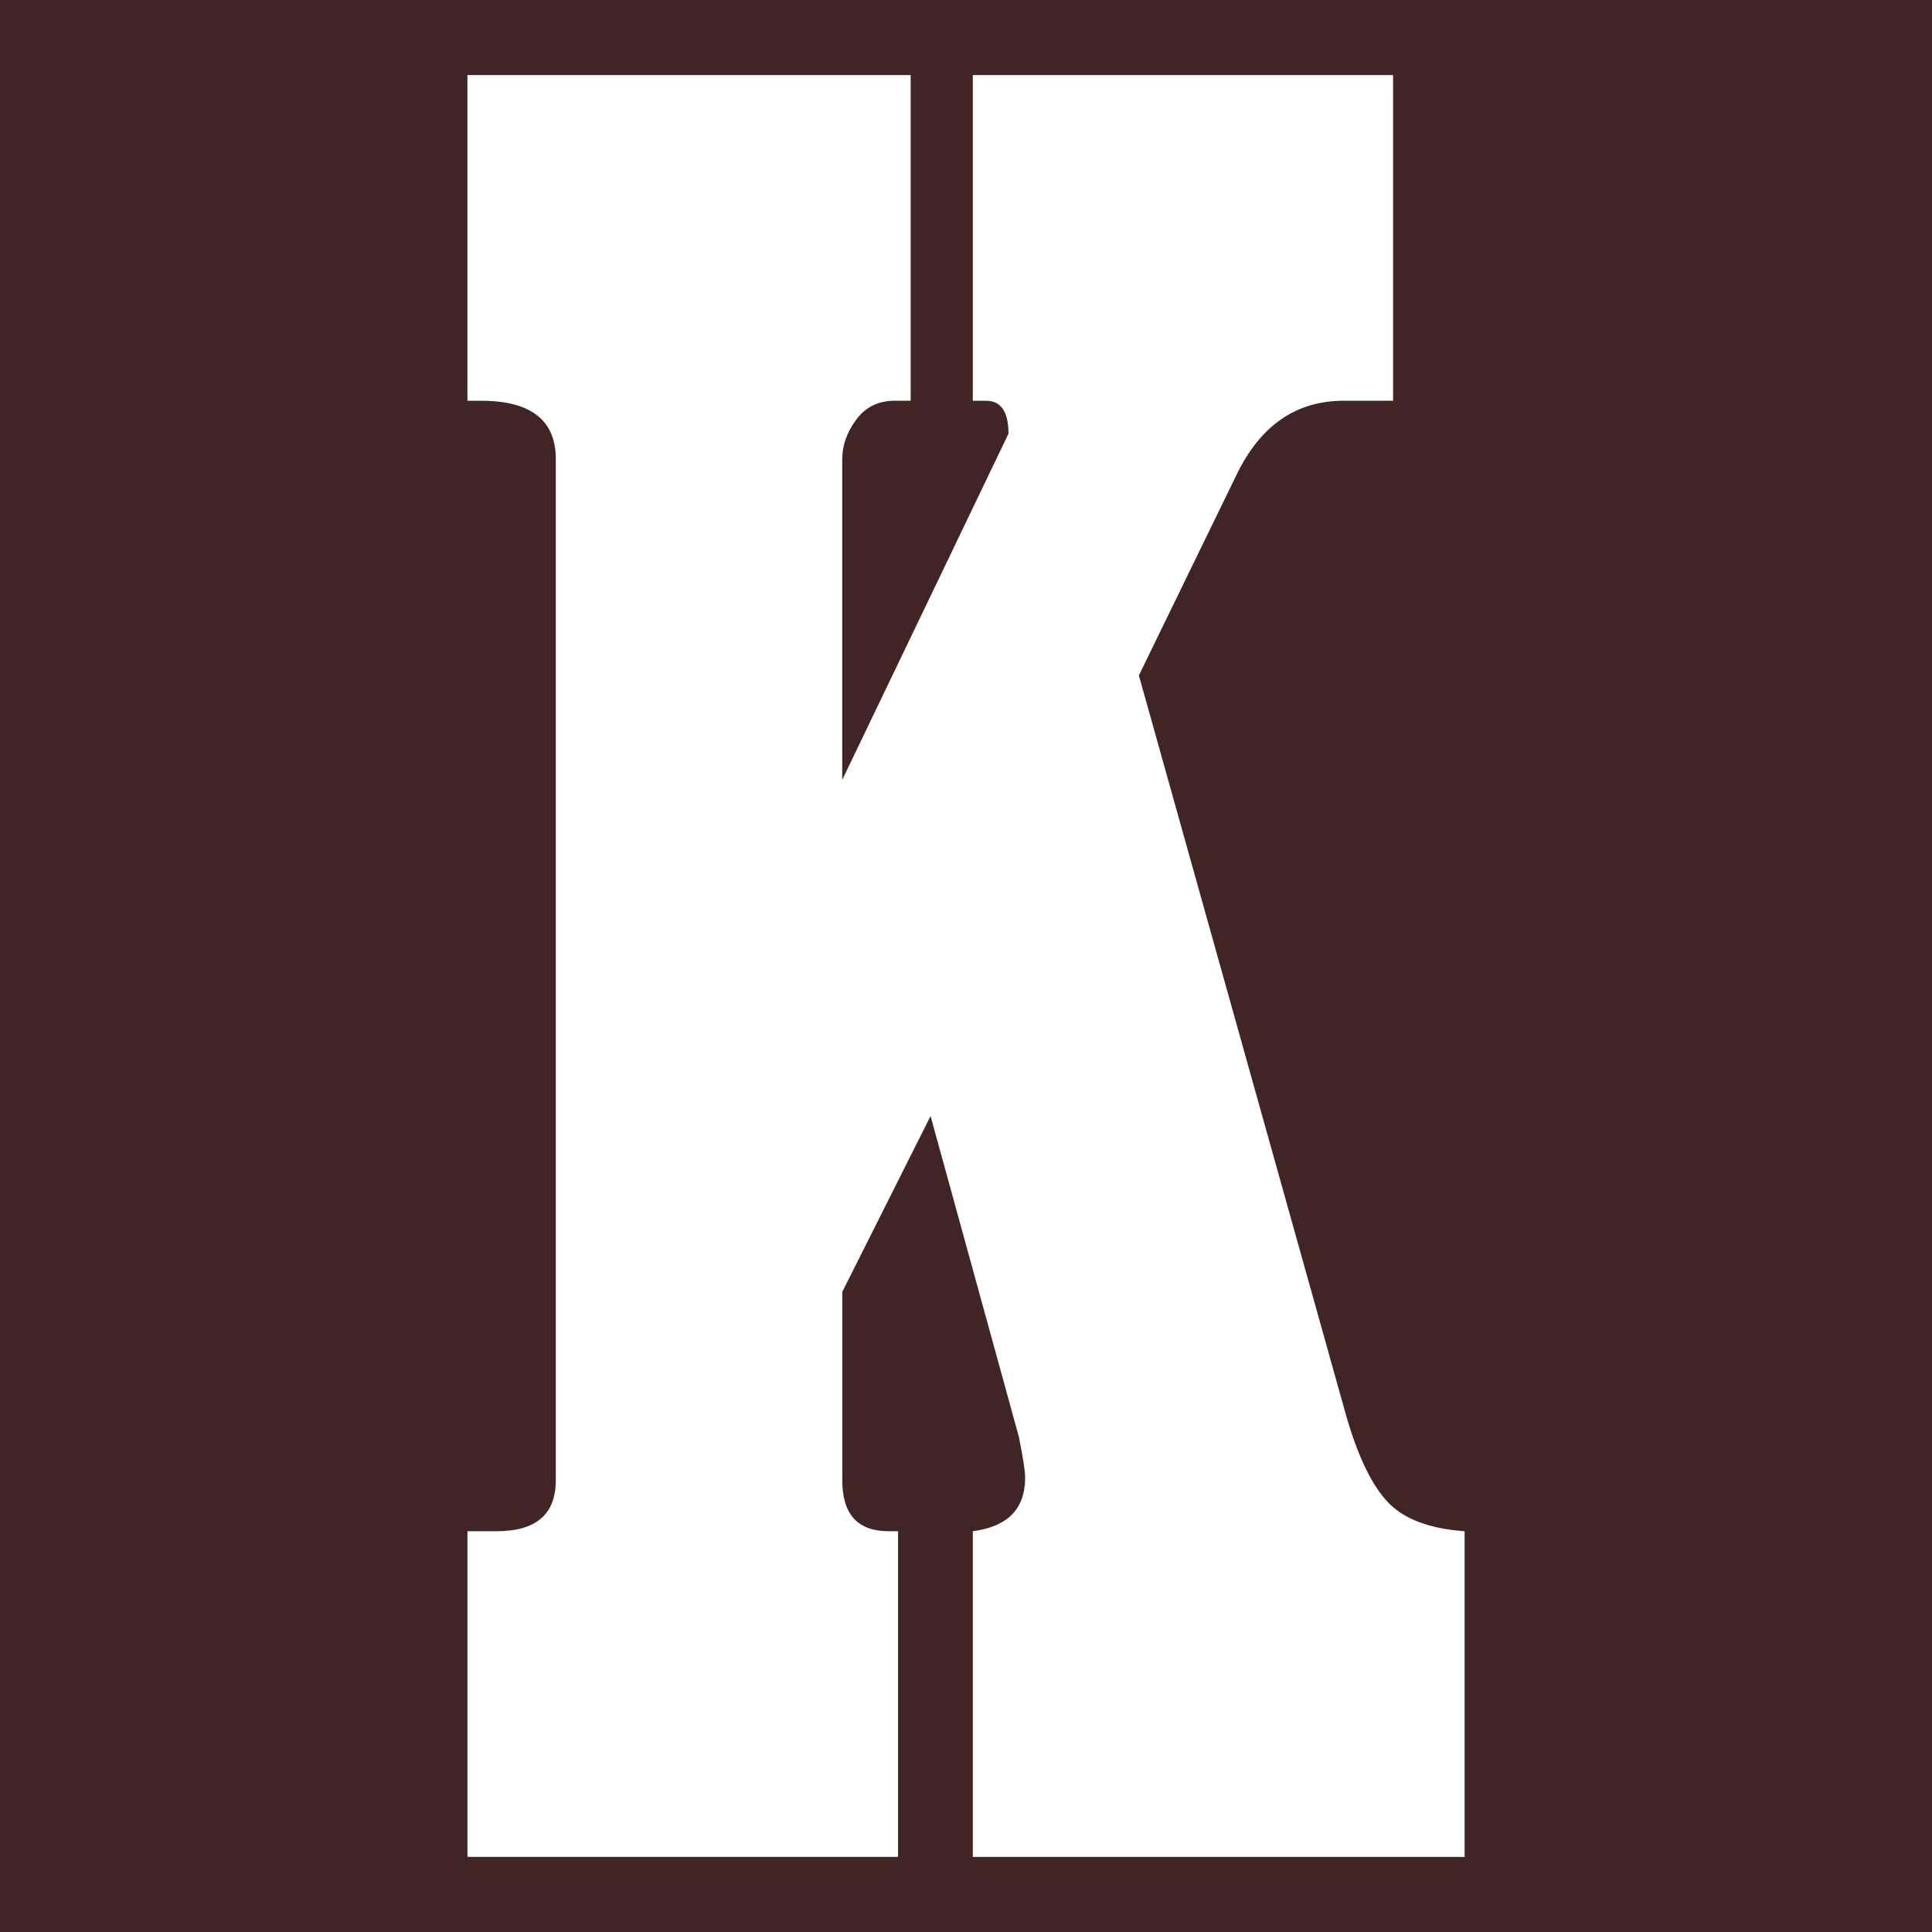 <?xml version="1.0" encoding="utf-8"?>
<!-- Generator: Adobe Illustrator 16.0.0, SVG Export Plug-In . SVG Version: 6.00 Build 0)  -->
<!DOCTYPE svg PUBLIC "-//W3C//DTD SVG 1.1//EN" "http://www.w3.org/Graphics/SVG/1.1/DTD/svg11.dtd">
<svg version="1.1" id="Layer_1" xmlns="http://www.w3.org/2000/svg" xmlns:xlink="http://www.w3.org/1999/xlink" x="0px" y="0px"
	 width="120px" height="120px" viewBox="0 0 120 120" enable-background="new 0 0 120 120" xml:space="preserve">
<rect fill="#412525" width="120" height="120"/>
<path fill="#FFFFFF" d="M29.034,115.338V95.106h1.829c2.438,0,3.659-1.058,3.659-3.165V28.518c0-2.418-1.544-3.626-4.641-3.626
	h-0.848V4.662h27.53v20.229h-0.991c-1.018,0-1.816,0.391-2.39,1.176c-0.585,0.786-0.87,1.604-0.87,2.453v19.921l10.326-21.502
	c0-1.362-0.464-2.045-1.382-2.045h-0.833V4.662h26.104v20.229h-3.063c-2.955,0-5.177,1.53-6.657,4.593l-6.069,12.469l12.928,46.163
	c0.728,2.454,1.576,4.184,2.561,5.213c0.992,1.029,2.573,1.623,4.743,1.778v20.231H60.423V95.106c2.167-0.281,3.25-1.391,3.25-3.322
	c0-0.41-0.131-1.26-0.392-2.551l-5.482-19.915l-5.483,10.921v11.702c0,2.107,0.953,3.165,2.871,3.165h0.592v20.229H29.034V115.338z"
	/>
</svg>
